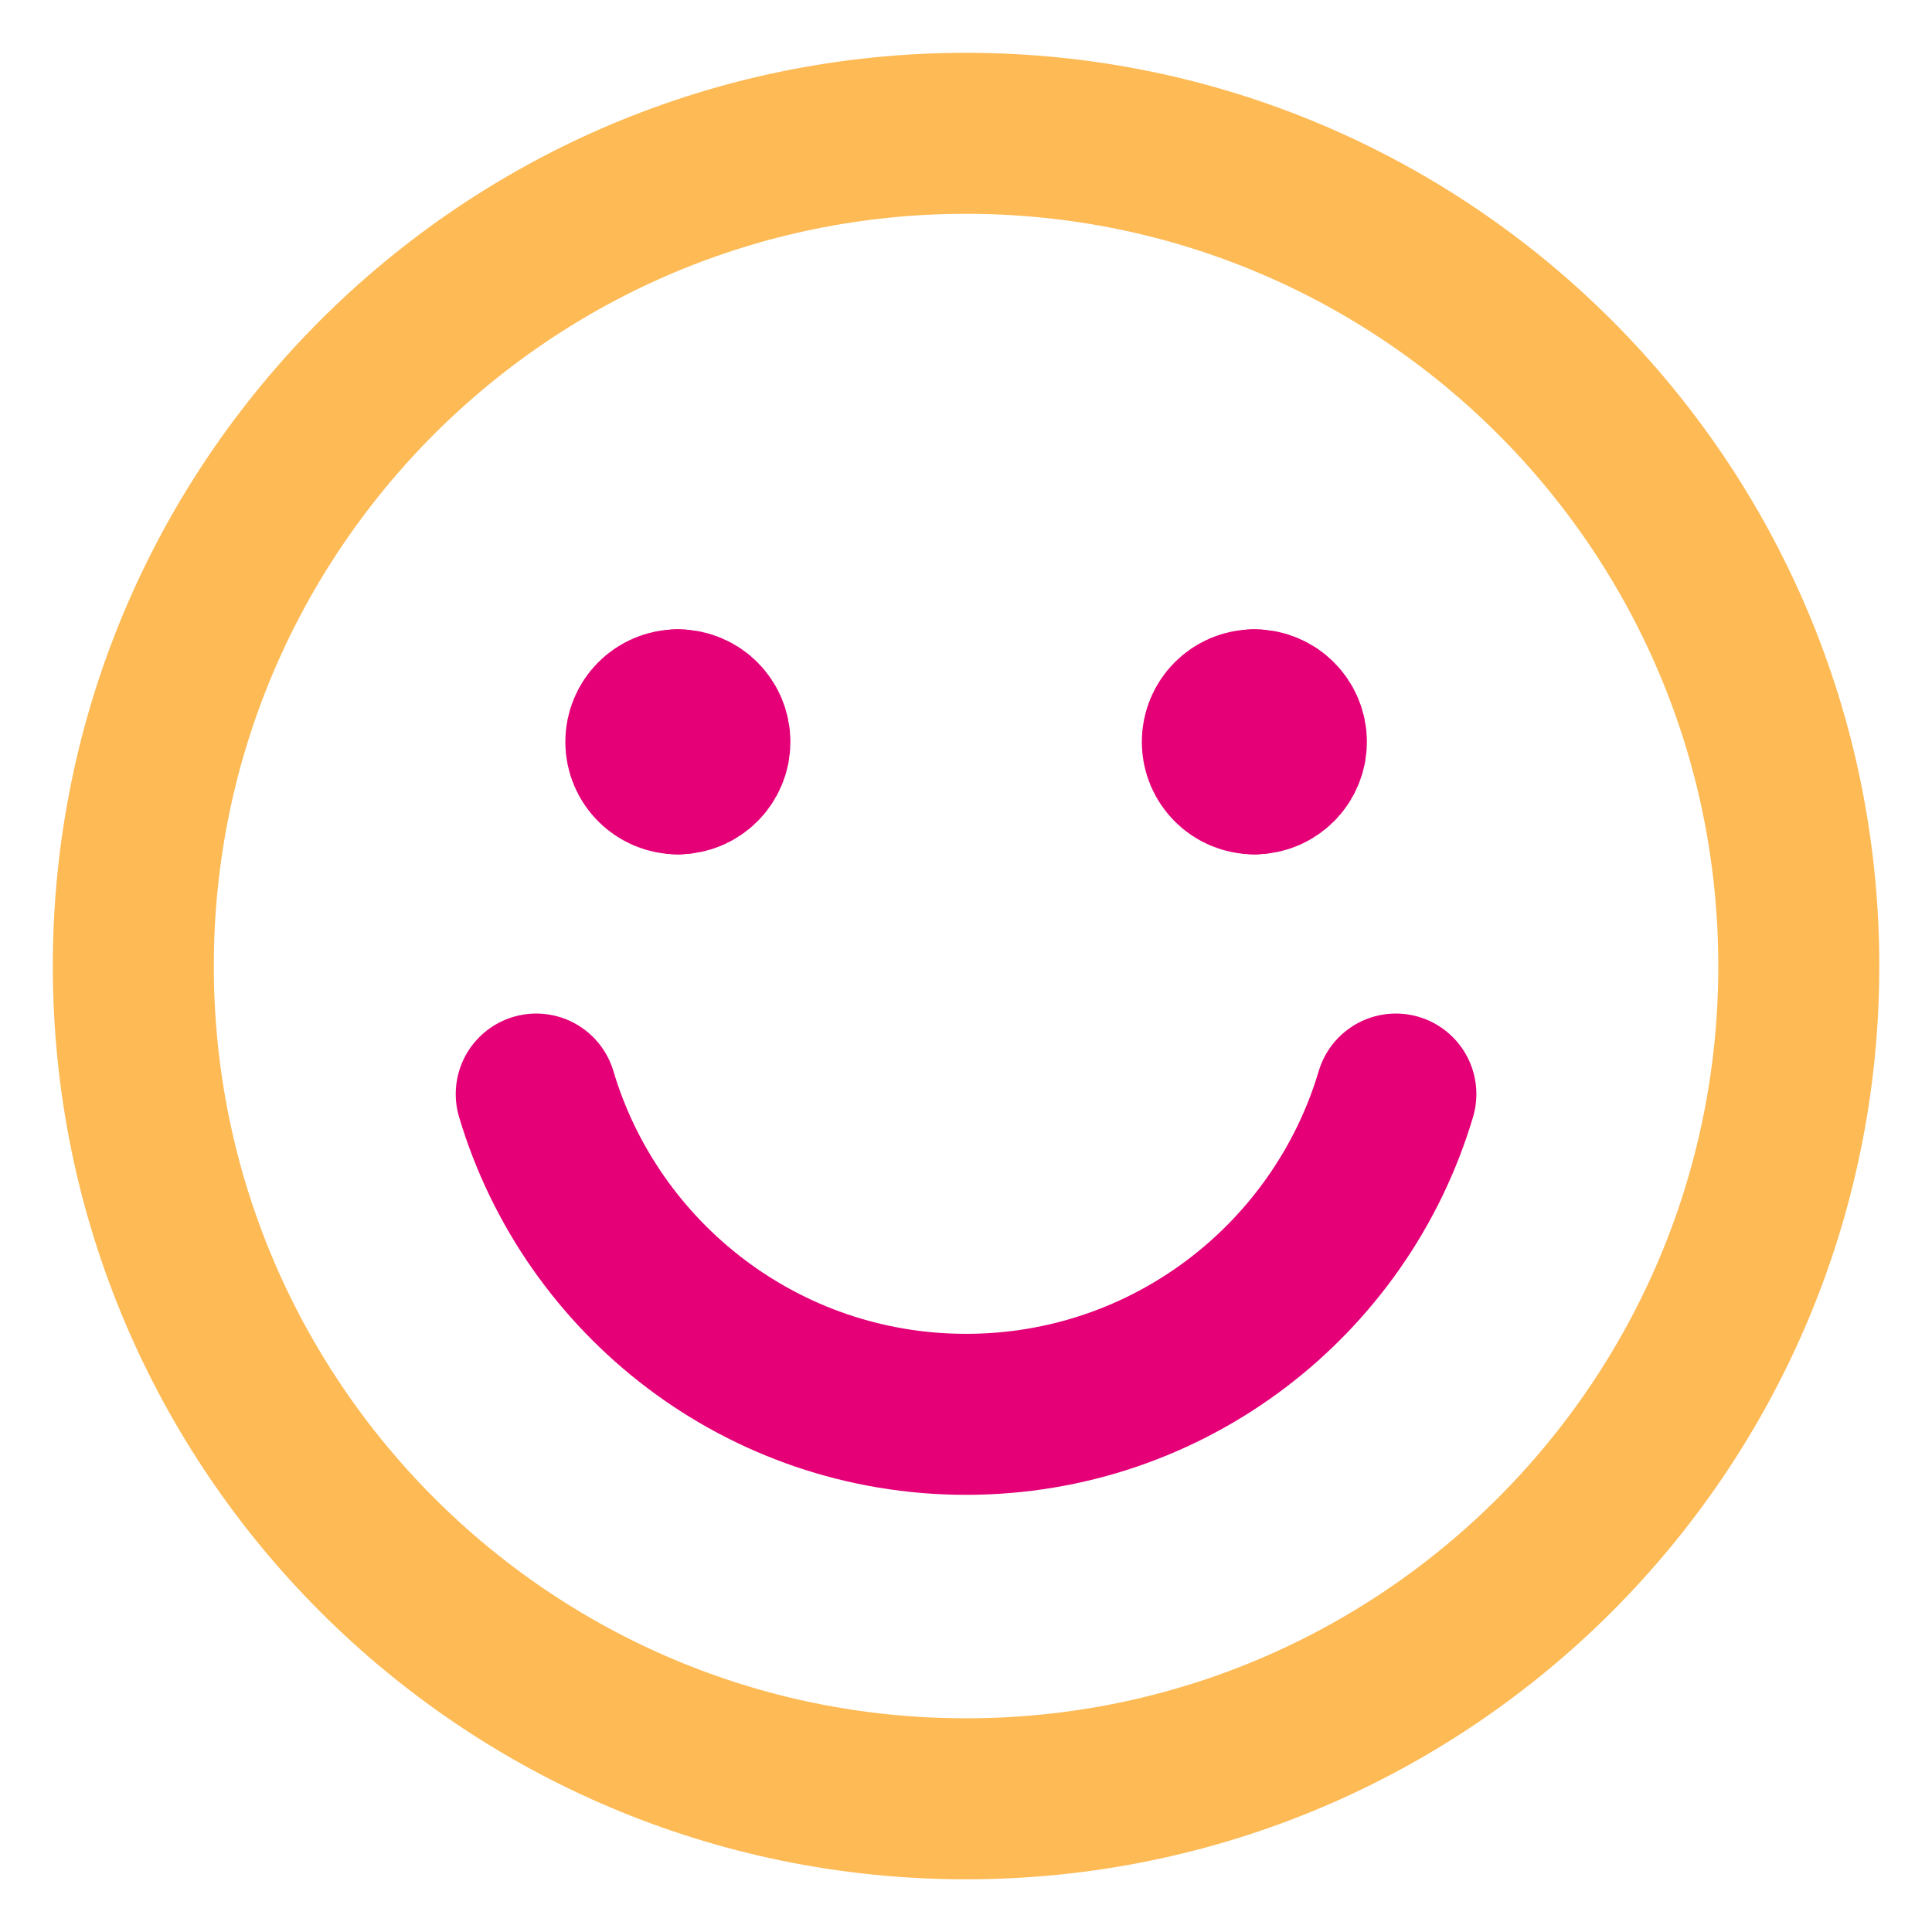 <svg width="18" height="18" viewBox="0 0 18 18" fill="none" xmlns="http://www.w3.org/2000/svg">
<g clip-path="url(#clip0_1336_4681)">
<path d="M4.996 10.193C5.51 11.919 7.108 13.177 9.001 13.177C10.893 13.177 12.492 11.919 13.005 10.193" stroke="#E50078" stroke-width="1.5" stroke-linecap="round" stroke-linejoin="round"/>
<path d="M9 16.759C13.285 16.759 16.759 13.285 16.759 9C16.759 4.716 13.285 1.242 9 1.242C4.716 1.242 1.242 4.716 1.242 9C1.242 13.285 4.716 16.759 9 16.759Z" stroke="#FDBA55" stroke-width="1.5" stroke-linecap="round" stroke-linejoin="round"/>
<path d="M6.315 7.21C6.15 7.21 6.017 7.076 6.017 6.912C6.017 6.747 6.15 6.613 6.315 6.613" stroke="#E50078" stroke-width="1.5" stroke-linecap="round" stroke-linejoin="round"/>
<path d="M6.315 7.21C6.48 7.21 6.614 7.076 6.614 6.912C6.614 6.747 6.48 6.613 6.315 6.613" stroke="#E50078" stroke-width="1.5" stroke-linecap="round" stroke-linejoin="round"/>
<path d="M11.686 7.21C11.521 7.21 11.388 7.076 11.388 6.912C11.388 6.747 11.521 6.613 11.686 6.613" stroke="#E50078" stroke-width="1.5" stroke-linecap="round" stroke-linejoin="round"/>
<path d="M11.687 7.21C11.851 7.21 11.985 7.076 11.985 6.912C11.985 6.747 11.851 6.613 11.687 6.613" stroke="#E50078" stroke-width="1.5" stroke-linecap="round" stroke-linejoin="round"/>
</g>
<defs>
<clipPath id="clip0_1336_4681">
<rect width="18" height="18" fill="white"/>
</clipPath>
</defs>
</svg>
